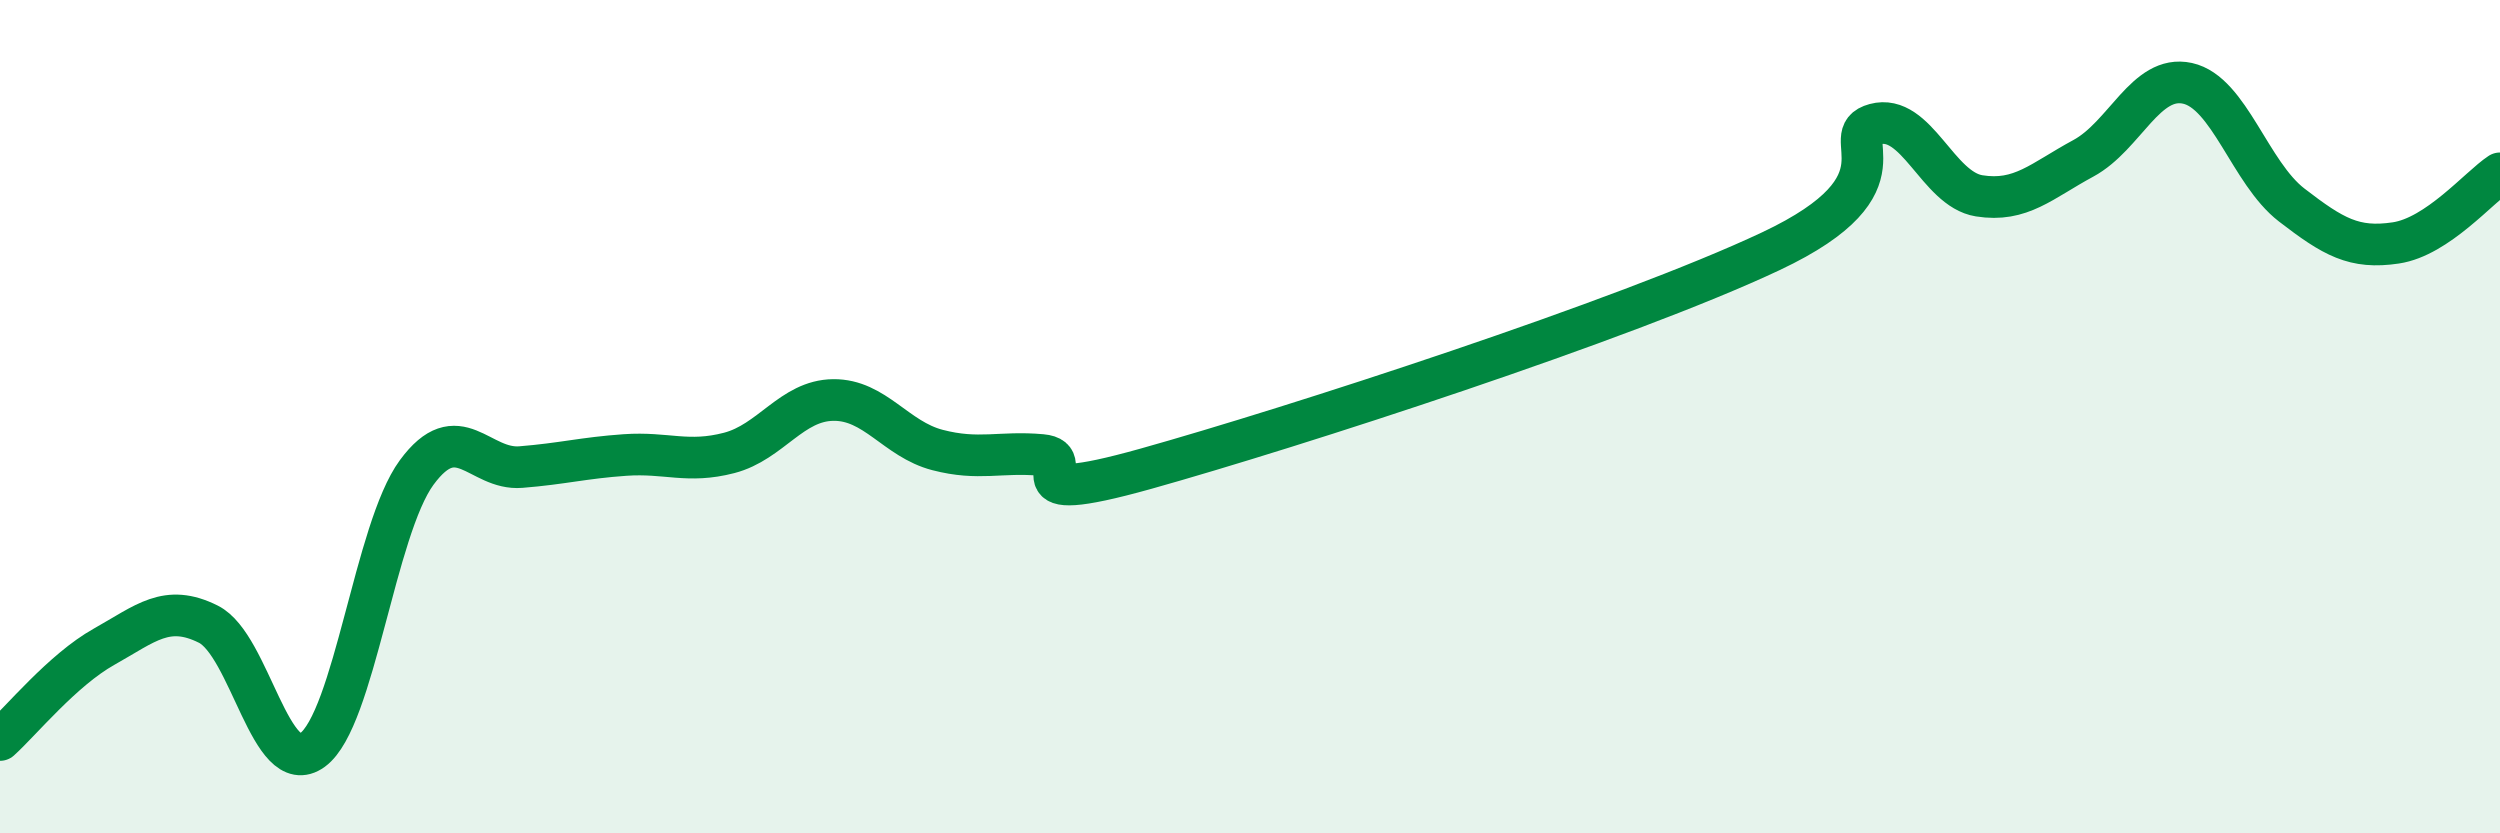 
    <svg width="60" height="20" viewBox="0 0 60 20" xmlns="http://www.w3.org/2000/svg">
      <path
        d="M 0,17.76 C 0.5,17.31 1.5,16.08 2.5,15.52 C 3.5,14.96 4,14.48 5,14.98 C 6,15.48 6.5,18.73 7.5,18 C 8.5,17.27 9,12.7 10,11.34 C 11,9.98 11.5,11.29 12.5,11.21 C 13.5,11.13 14,10.99 15,10.92 C 16,10.85 16.5,11.13 17.5,10.87 C 18.5,10.61 19,9.61 20,9.6 C 21,9.59 21.5,10.54 22.5,10.8 C 23.5,11.06 24,10.83 25,10.92 C 26,11.01 24,12.23 27.5,11.25 C 31,10.27 39,7.68 42.5,6.03 C 46,4.38 44,3.25 45,2.98 C 46,2.71 46.5,4.54 47.5,4.7 C 48.5,4.86 49,4.34 50,3.8 C 51,3.26 51.5,1.78 52.5,2 C 53.5,2.22 54,4.15 55,4.92 C 56,5.69 56.5,5.98 57.5,5.83 C 58.5,5.68 59.5,4.49 60,4.16L60 20L0 20Z"
        fill="#008740"
        opacity="0.1"
        stroke-linecap="round"
        stroke-linejoin="round"
      />
      <path
        d="M 0,17.76 C 0.5,17.31 1.5,16.08 2.5,15.52 C 3.5,14.96 4,14.48 5,14.98 C 6,15.48 6.5,18.73 7.5,18 C 8.5,17.27 9,12.7 10,11.34 C 11,9.98 11.5,11.29 12.5,11.21 C 13.5,11.13 14,10.99 15,10.92 C 16,10.85 16.5,11.13 17.5,10.87 C 18.5,10.61 19,9.61 20,9.6 C 21,9.59 21.5,10.54 22.5,10.8 C 23.5,11.06 24,10.83 25,10.92 C 26,11.01 24,12.23 27.5,11.25 C 31,10.27 39,7.68 42.5,6.03 C 46,4.38 44,3.25 45,2.98 C 46,2.71 46.5,4.54 47.5,4.7 C 48.5,4.86 49,4.34 50,3.8 C 51,3.26 51.5,1.78 52.5,2 C 53.5,2.22 54,4.15 55,4.92 C 56,5.69 56.5,5.98 57.5,5.83 C 58.5,5.68 59.5,4.49 60,4.16"
        stroke="#008740"
        stroke-width="1"
        fill="none"
        stroke-linecap="round"
        stroke-linejoin="round"
      />
    </svg>
  